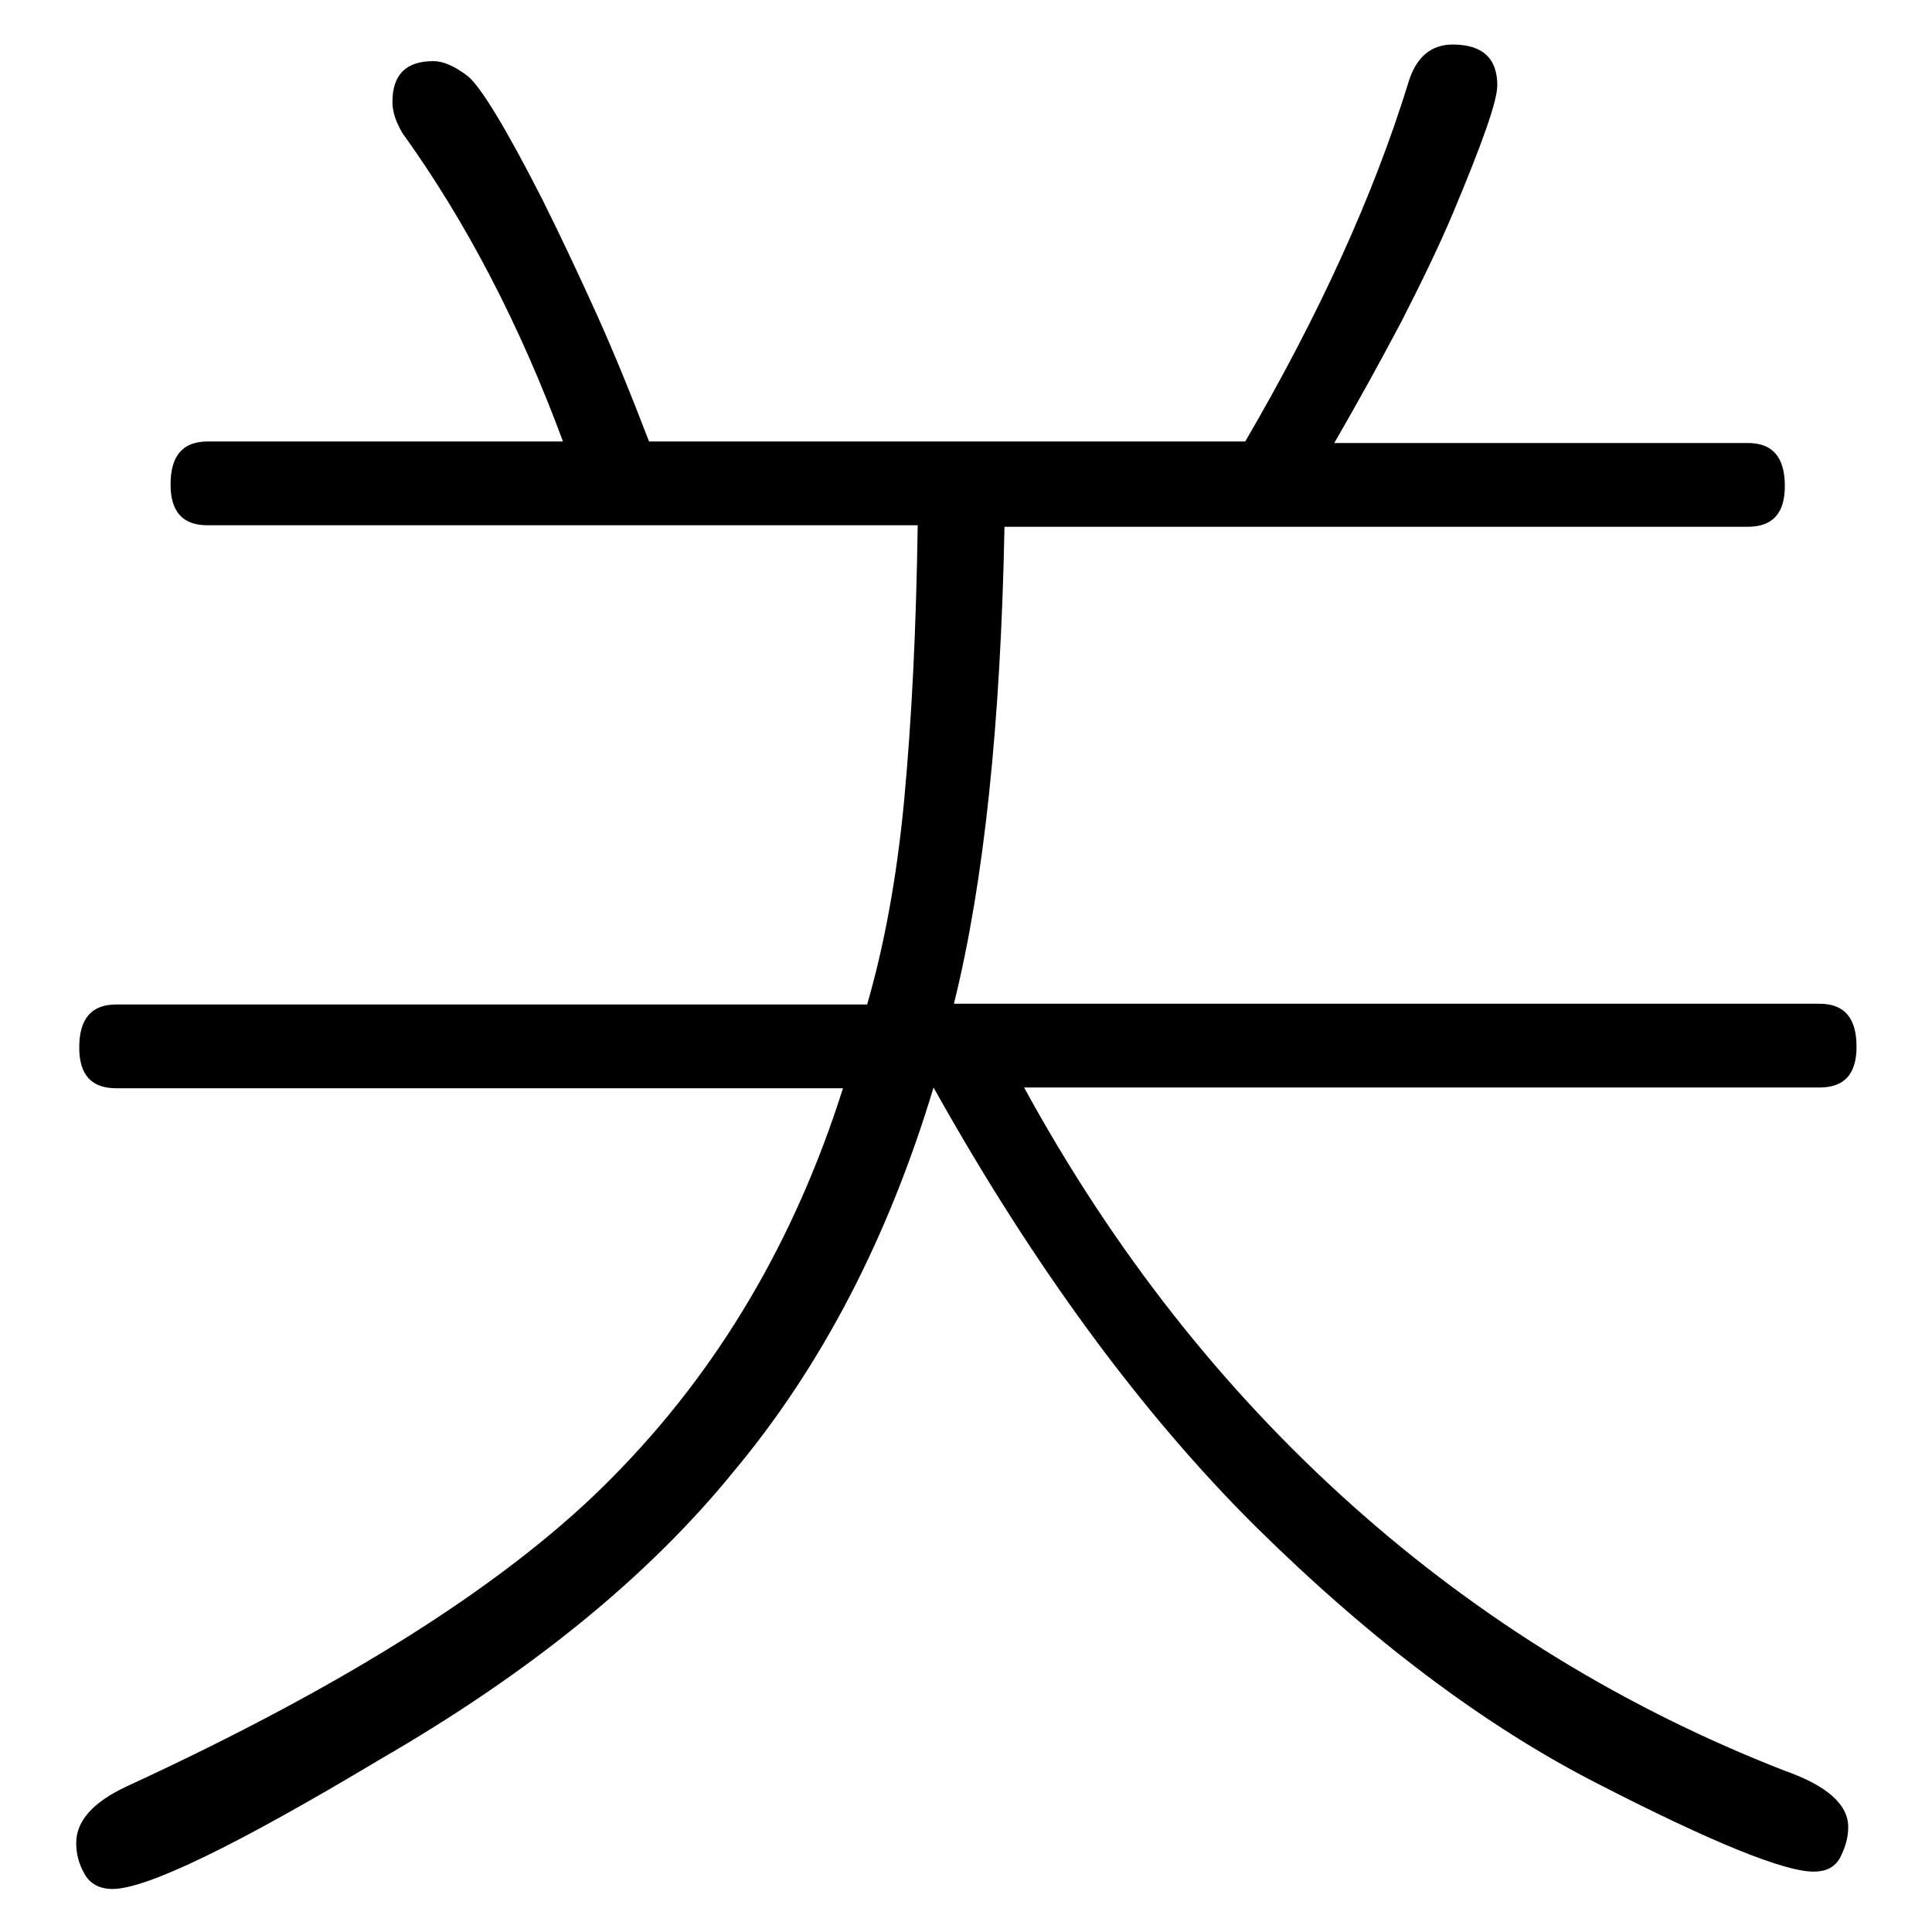 <?xml version="1.0" encoding="utf-8"?>
<!-- Svg Vector Icons : http://www.onlinewebfonts.com/icon -->
<!DOCTYPE svg PUBLIC "-//W3C//DTD SVG 1.1//EN" "http://www.w3.org/Graphics/SVG/1.1/DTD/svg11.dtd">
<svg version="1.1" xmlns="http://www.w3.org/2000/svg" xmlns:xlink="http://www.w3.org/1999/xlink" x="0px" y="0px" viewBox="0 0 256 256" enable-background="new 0 0 256 256" xml:space="preserve">
<g><g><path fill="#000000" d="M121.6,69.6H27.5c-3.3,0-4.9-1.8-4.9-5.4c0-3.8,1.6-5.7,4.9-5.7h47.1c-5.7-15.4-12.8-29.1-21.3-40.9c-0.8-1.4-1.3-2.7-1.3-4.1c0-3.6,1.8-5.4,5.4-5.4c1.4,0,2.9,0.7,4.6,2c1.7,1.4,5,6.8,9.8,16.2c2.4,4.8,4.8,9.9,7.2,15.2c2.4,5.3,4.7,11,7,17H165c9.8-16.8,17-32.6,21.6-47.5c1-3.4,3-5.1,5.9-5.1c3.9,0,5.9,1.8,5.9,5.4c0,2.1-2,7.7-5.9,17c-1.9,4.5-4.2,9.2-6.8,14.3c-2.7,5.1-5.6,10.4-8.9,16.1h54.8c3.3,0,4.9,1.9,4.9,5.7c0,3.6-1.6,5.4-4.9,5.4h-98.5c-0.5,26-2.7,47.1-6.7,63.2h114.7c3.3,0,4.9,1.9,4.9,5.7c0,3.6-1.6,5.4-4.9,5.4H135.7c11.8,21.6,26.3,40,43.4,55.3c17.1,15.3,36.3,27,57.3,35.2c5.7,2,8.5,4.5,8.5,7.5c0,1.2-0.3,2.5-1,3.9c-0.7,1.4-1.9,2-3.6,2c-3.9,0-13.5-3.9-28.5-11.6c-15.1-7.7-30.2-19.1-45.4-34.1c-15.1-15-29.4-34.4-42.7-58.2c-6,19.9-14.8,36.9-26.5,50.9c-11.3,13.9-26.9,26.6-46.8,38.1c-19.2,11.5-31,17.2-35.5,17.2c-1.7,0-3-0.7-3.7-2c-0.8-1.4-1.1-2.7-1.1-4.1c0-2.9,2.2-5.4,6.7-7.5c29.5-13.6,51-27.3,64.5-41.1c13.9-14.1,24-31.2,30.4-51.4H15.4c-3.3,0-4.9-1.8-4.9-5.4c0-3.8,1.6-5.7,4.9-5.7h99.5c2.2-7.6,3.9-16.5,4.9-27C120.8,95.4,121.4,83.4,121.6,69.6z"/></g></g>
</svg>